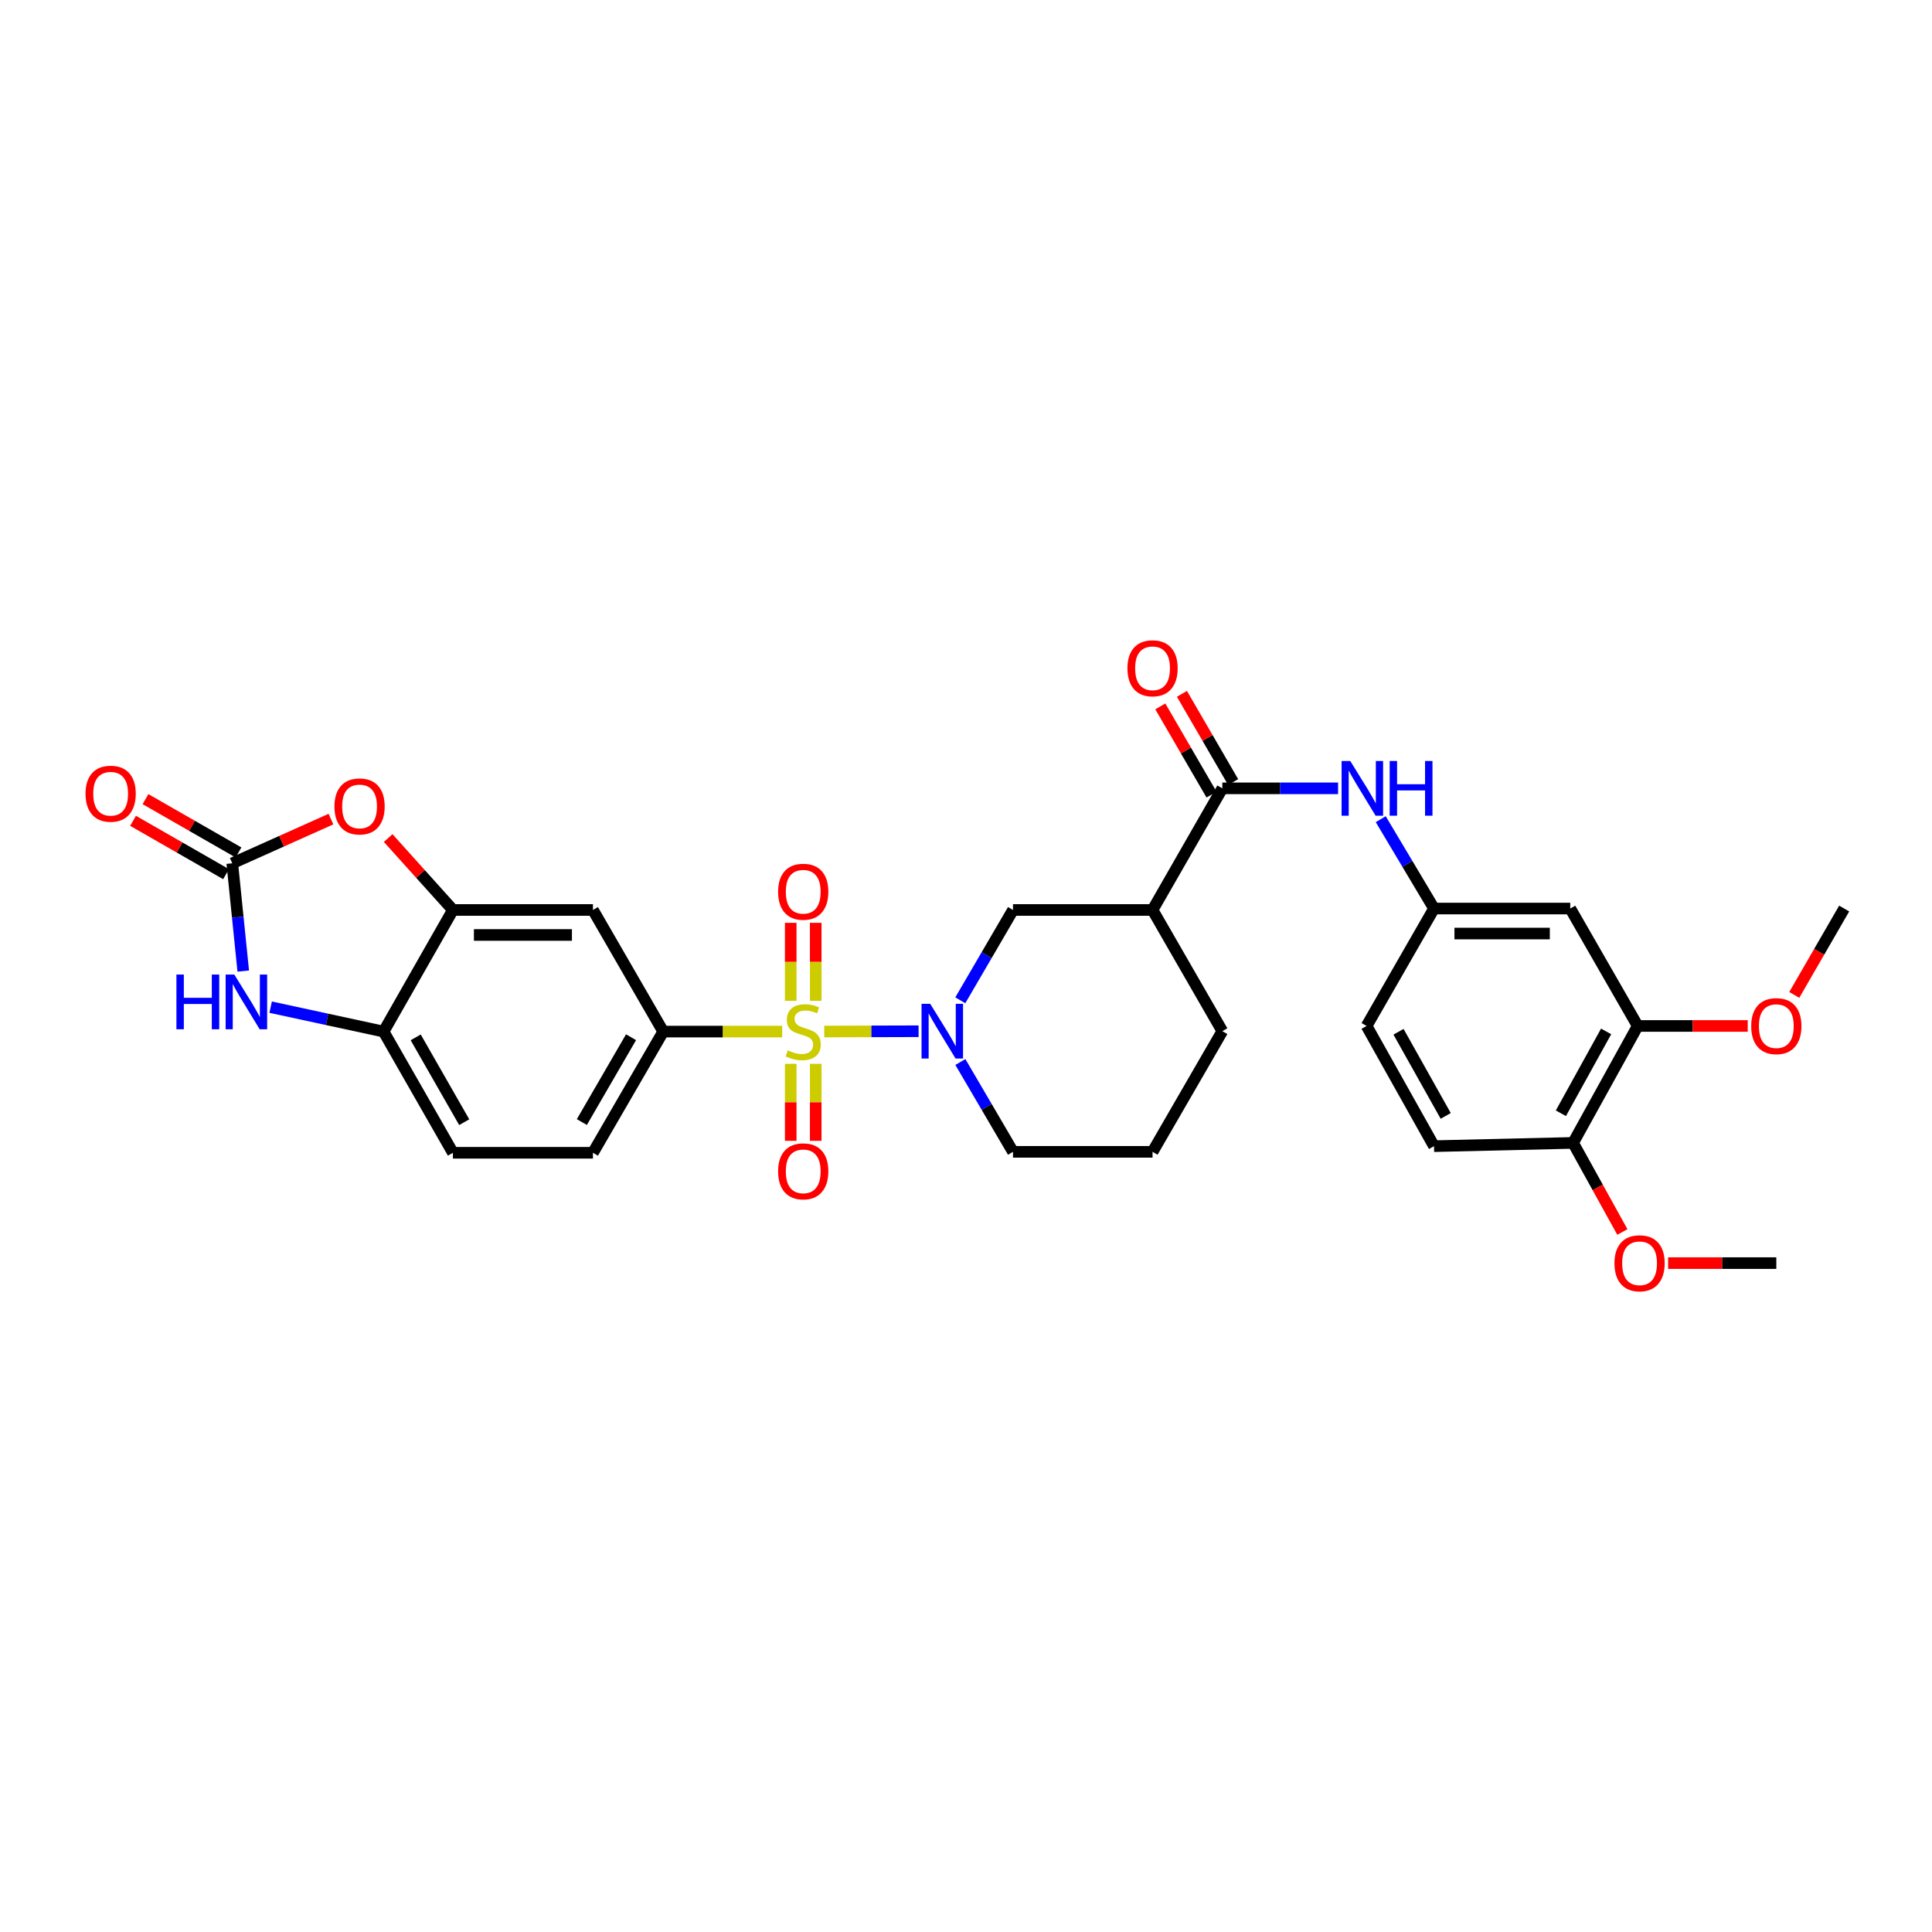 <?xml version='1.0' encoding='iso-8859-1'?>
<svg version='1.1' baseProfile='full'
              xmlns='http://www.w3.org/2000/svg'
                      xmlns:rdkit='http://www.rdkit.org/xml'
                      xmlns:xlink='http://www.w3.org/1999/xlink'
                  xml:space='preserve'
width='1000px' height='1000px' viewBox='0 0 1000 1000'>
<!-- END OF HEADER -->
<rect style='opacity:1.0;fill:#FFFFFF;stroke:none' width='1000' height='1000' x='0' y='0'> </rect>
<path class='bond-0' d='M 426.626,533.916 L 451.042,533.84' style='fill:none;fill-rule:evenodd;stroke:#CCCC00;stroke-width:6px;stroke-linecap:butt;stroke-linejoin:miter;stroke-opacity:1' />
<path class='bond-0' d='M 451.042,533.84 L 475.459,533.765' style='fill:none;fill-rule:evenodd;stroke:#0000FF;stroke-width:6px;stroke-linecap:butt;stroke-linejoin:miter;stroke-opacity:1' />
<path class='bond-2' d='M 404.855,533.949 L 374.066,533.949' style='fill:none;fill-rule:evenodd;stroke:#CCCC00;stroke-width:6px;stroke-linecap:butt;stroke-linejoin:miter;stroke-opacity:1' />
<path class='bond-2' d='M 374.066,533.949 L 343.278,533.949' style='fill:none;fill-rule:evenodd;stroke:#000000;stroke-width:6px;stroke-linecap:butt;stroke-linejoin:miter;stroke-opacity:1' />
<path class='bond-12' d='M 422.217,518.018 L 422.217,497.836' style='fill:none;fill-rule:evenodd;stroke:#CCCC00;stroke-width:6px;stroke-linecap:butt;stroke-linejoin:miter;stroke-opacity:1' />
<path class='bond-12' d='M 422.217,497.836 L 422.217,477.654' style='fill:none;fill-rule:evenodd;stroke:#FF0000;stroke-width:6px;stroke-linecap:butt;stroke-linejoin:miter;stroke-opacity:1' />
<path class='bond-12' d='M 409.276,518.018 L 409.276,497.836' style='fill:none;fill-rule:evenodd;stroke:#CCCC00;stroke-width:6px;stroke-linecap:butt;stroke-linejoin:miter;stroke-opacity:1' />
<path class='bond-12' d='M 409.276,497.836 L 409.276,477.654' style='fill:none;fill-rule:evenodd;stroke:#FF0000;stroke-width:6px;stroke-linecap:butt;stroke-linejoin:miter;stroke-opacity:1' />
<path class='bond-13' d='M 409.276,550.636 L 409.276,570.561' style='fill:none;fill-rule:evenodd;stroke:#CCCC00;stroke-width:6px;stroke-linecap:butt;stroke-linejoin:miter;stroke-opacity:1' />
<path class='bond-13' d='M 409.276,570.561 L 409.276,590.486' style='fill:none;fill-rule:evenodd;stroke:#FF0000;stroke-width:6px;stroke-linecap:butt;stroke-linejoin:miter;stroke-opacity:1' />
<path class='bond-13' d='M 422.217,550.636 L 422.217,570.561' style='fill:none;fill-rule:evenodd;stroke:#CCCC00;stroke-width:6px;stroke-linecap:butt;stroke-linejoin:miter;stroke-opacity:1' />
<path class='bond-13' d='M 422.217,570.561 L 422.217,590.486' style='fill:none;fill-rule:evenodd;stroke:#FF0000;stroke-width:6px;stroke-linecap:butt;stroke-linejoin:miter;stroke-opacity:1' />
<path class='bond-9' d='M 497.048,517.751 L 510.688,494.375' style='fill:none;fill-rule:evenodd;stroke:#0000FF;stroke-width:6px;stroke-linecap:butt;stroke-linejoin:miter;stroke-opacity:1' />
<path class='bond-9' d='M 510.688,494.375 L 524.327,470.999' style='fill:none;fill-rule:evenodd;stroke:#000000;stroke-width:6px;stroke-linecap:butt;stroke-linejoin:miter;stroke-opacity:1' />
<path class='bond-23' d='M 497.084,549.696 L 510.706,572.942' style='fill:none;fill-rule:evenodd;stroke:#0000FF;stroke-width:6px;stroke-linecap:butt;stroke-linejoin:miter;stroke-opacity:1' />
<path class='bond-23' d='M 510.706,572.942 L 524.327,596.188' style='fill:none;fill-rule:evenodd;stroke:#000000;stroke-width:6px;stroke-linecap:butt;stroke-linejoin:miter;stroke-opacity:1' />
<path class='bond-1' d='M 120.221,446.843 L 145.763,435.4' style='fill:none;fill-rule:evenodd;stroke:#000000;stroke-width:6px;stroke-linecap:butt;stroke-linejoin:miter;stroke-opacity:1' />
<path class='bond-1' d='M 145.763,435.4 L 171.306,423.957' style='fill:none;fill-rule:evenodd;stroke:#FF0000;stroke-width:6px;stroke-linecap:butt;stroke-linejoin:miter;stroke-opacity:1' />
<path class='bond-17' d='M 123.439,441.23 L 99.371,427.429' style='fill:none;fill-rule:evenodd;stroke:#000000;stroke-width:6px;stroke-linecap:butt;stroke-linejoin:miter;stroke-opacity:1' />
<path class='bond-17' d='M 99.371,427.429 L 75.304,413.627' style='fill:none;fill-rule:evenodd;stroke:#FF0000;stroke-width:6px;stroke-linecap:butt;stroke-linejoin:miter;stroke-opacity:1' />
<path class='bond-17' d='M 117.002,452.456 L 92.934,438.655' style='fill:none;fill-rule:evenodd;stroke:#000000;stroke-width:6px;stroke-linecap:butt;stroke-linejoin:miter;stroke-opacity:1' />
<path class='bond-17' d='M 92.934,438.655 L 68.866,424.853' style='fill:none;fill-rule:evenodd;stroke:#FF0000;stroke-width:6px;stroke-linecap:butt;stroke-linejoin:miter;stroke-opacity:1' />
<path class='bond-33' d='M 120.221,446.843 L 123.063,474.733' style='fill:none;fill-rule:evenodd;stroke:#000000;stroke-width:6px;stroke-linecap:butt;stroke-linejoin:miter;stroke-opacity:1' />
<path class='bond-33' d='M 123.063,474.733 L 125.905,502.623' style='fill:none;fill-rule:evenodd;stroke:#0000FF;stroke-width:6px;stroke-linecap:butt;stroke-linejoin:miter;stroke-opacity:1' />
<path class='bond-8' d='M 343.278,533.949 L 306.907,470.999' style='fill:none;fill-rule:evenodd;stroke:#000000;stroke-width:6px;stroke-linecap:butt;stroke-linejoin:miter;stroke-opacity:1' />
<path class='bond-20' d='M 343.278,533.949 L 306.907,596.677' style='fill:none;fill-rule:evenodd;stroke:#000000;stroke-width:6px;stroke-linecap:butt;stroke-linejoin:miter;stroke-opacity:1' />
<path class='bond-20' d='M 326.627,536.867 L 301.167,580.776' style='fill:none;fill-rule:evenodd;stroke:#000000;stroke-width:6px;stroke-linecap:butt;stroke-linejoin:miter;stroke-opacity:1' />
<path class='bond-3' d='M 140.089,521.302 L 169.319,527.626' style='fill:none;fill-rule:evenodd;stroke:#0000FF;stroke-width:6px;stroke-linecap:butt;stroke-linejoin:miter;stroke-opacity:1' />
<path class='bond-3' d='M 169.319,527.626 L 198.549,533.949' style='fill:none;fill-rule:evenodd;stroke:#000000;stroke-width:6px;stroke-linecap:butt;stroke-linejoin:miter;stroke-opacity:1' />
<path class='bond-4' d='M 632.678,408.042 L 596.559,470.999' style='fill:none;fill-rule:evenodd;stroke:#000000;stroke-width:6px;stroke-linecap:butt;stroke-linejoin:miter;stroke-opacity:1' />
<path class='bond-11' d='M 632.678,408.042 L 662.637,408.042' style='fill:none;fill-rule:evenodd;stroke:#000000;stroke-width:6px;stroke-linecap:butt;stroke-linejoin:miter;stroke-opacity:1' />
<path class='bond-11' d='M 662.637,408.042 L 692.595,408.042' style='fill:none;fill-rule:evenodd;stroke:#0000FF;stroke-width:6px;stroke-linecap:butt;stroke-linejoin:miter;stroke-opacity:1' />
<path class='bond-18' d='M 638.274,404.794 L 625.02,381.961' style='fill:none;fill-rule:evenodd;stroke:#000000;stroke-width:6px;stroke-linecap:butt;stroke-linejoin:miter;stroke-opacity:1' />
<path class='bond-18' d='M 625.02,381.961 L 611.767,359.129' style='fill:none;fill-rule:evenodd;stroke:#FF0000;stroke-width:6px;stroke-linecap:butt;stroke-linejoin:miter;stroke-opacity:1' />
<path class='bond-18' d='M 627.082,411.291 L 613.828,388.458' style='fill:none;fill-rule:evenodd;stroke:#000000;stroke-width:6px;stroke-linecap:butt;stroke-linejoin:miter;stroke-opacity:1' />
<path class='bond-18' d='M 613.828,388.458 L 600.575,365.625' style='fill:none;fill-rule:evenodd;stroke:#FF0000;stroke-width:6px;stroke-linecap:butt;stroke-linejoin:miter;stroke-opacity:1' />
<path class='bond-5' d='M 200.917,433.773 L 217.67,452.386' style='fill:none;fill-rule:evenodd;stroke:#FF0000;stroke-width:6px;stroke-linecap:butt;stroke-linejoin:miter;stroke-opacity:1' />
<path class='bond-5' d='M 217.67,452.386 L 234.424,470.999' style='fill:none;fill-rule:evenodd;stroke:#000000;stroke-width:6px;stroke-linecap:butt;stroke-linejoin:miter;stroke-opacity:1' />
<path class='bond-6' d='M 234.424,470.999 L 306.907,470.999' style='fill:none;fill-rule:evenodd;stroke:#000000;stroke-width:6px;stroke-linecap:butt;stroke-linejoin:miter;stroke-opacity:1' />
<path class='bond-6' d='M 245.296,483.94 L 296.034,483.94' style='fill:none;fill-rule:evenodd;stroke:#000000;stroke-width:6px;stroke-linecap:butt;stroke-linejoin:miter;stroke-opacity:1' />
<path class='bond-31' d='M 234.424,470.999 L 198.549,533.949' style='fill:none;fill-rule:evenodd;stroke:#000000;stroke-width:6px;stroke-linecap:butt;stroke-linejoin:miter;stroke-opacity:1' />
<path class='bond-7' d='M 596.559,470.999 L 524.327,470.999' style='fill:none;fill-rule:evenodd;stroke:#000000;stroke-width:6px;stroke-linecap:butt;stroke-linejoin:miter;stroke-opacity:1' />
<path class='bond-32' d='M 596.559,470.999 L 632.678,533.727' style='fill:none;fill-rule:evenodd;stroke:#000000;stroke-width:6px;stroke-linecap:butt;stroke-linejoin:miter;stroke-opacity:1' />
<path class='bond-10' d='M 198.549,533.949 L 234.424,596.677' style='fill:none;fill-rule:evenodd;stroke:#000000;stroke-width:6px;stroke-linecap:butt;stroke-linejoin:miter;stroke-opacity:1' />
<path class='bond-10' d='M 215.163,536.934 L 240.276,580.843' style='fill:none;fill-rule:evenodd;stroke:#000000;stroke-width:6px;stroke-linecap:butt;stroke-linejoin:miter;stroke-opacity:1' />
<path class='bond-16' d='M 714.669,424.013 L 728.457,447.136' style='fill:none;fill-rule:evenodd;stroke:#0000FF;stroke-width:6px;stroke-linecap:butt;stroke-linejoin:miter;stroke-opacity:1' />
<path class='bond-16' d='M 728.457,447.136 L 742.244,470.259' style='fill:none;fill-rule:evenodd;stroke:#000000;stroke-width:6px;stroke-linecap:butt;stroke-linejoin:miter;stroke-opacity:1' />
<path class='bond-14' d='M 812.764,470.259 L 742.244,470.259' style='fill:none;fill-rule:evenodd;stroke:#000000;stroke-width:6px;stroke-linecap:butt;stroke-linejoin:miter;stroke-opacity:1' />
<path class='bond-14' d='M 802.186,483.2 L 752.822,483.2' style='fill:none;fill-rule:evenodd;stroke:#000000;stroke-width:6px;stroke-linecap:butt;stroke-linejoin:miter;stroke-opacity:1' />
<path class='bond-15' d='M 812.764,470.259 L 847.676,531.038' style='fill:none;fill-rule:evenodd;stroke:#000000;stroke-width:6px;stroke-linecap:butt;stroke-linejoin:miter;stroke-opacity:1' />
<path class='bond-25' d='M 847.676,531.038 L 876.15,531.038' style='fill:none;fill-rule:evenodd;stroke:#000000;stroke-width:6px;stroke-linecap:butt;stroke-linejoin:miter;stroke-opacity:1' />
<path class='bond-25' d='M 876.15,531.038 L 904.625,531.038' style='fill:none;fill-rule:evenodd;stroke:#FF0000;stroke-width:6px;stroke-linecap:butt;stroke-linejoin:miter;stroke-opacity:1' />
<path class='bond-34' d='M 847.676,531.038 L 814.224,591.558' style='fill:none;fill-rule:evenodd;stroke:#000000;stroke-width:6px;stroke-linecap:butt;stroke-linejoin:miter;stroke-opacity:1' />
<path class='bond-34' d='M 831.332,533.856 L 807.916,576.219' style='fill:none;fill-rule:evenodd;stroke:#000000;stroke-width:6px;stroke-linecap:butt;stroke-linejoin:miter;stroke-opacity:1' />
<path class='bond-24' d='M 742.244,470.259 L 707.347,531.038' style='fill:none;fill-rule:evenodd;stroke:#000000;stroke-width:6px;stroke-linecap:butt;stroke-linejoin:miter;stroke-opacity:1' />
<path class='bond-19' d='M 814.224,591.558 L 742.244,593.254' style='fill:none;fill-rule:evenodd;stroke:#000000;stroke-width:6px;stroke-linecap:butt;stroke-linejoin:miter;stroke-opacity:1' />
<path class='bond-27' d='M 814.224,591.558 L 826.98,614.621' style='fill:none;fill-rule:evenodd;stroke:#000000;stroke-width:6px;stroke-linecap:butt;stroke-linejoin:miter;stroke-opacity:1' />
<path class='bond-27' d='M 826.98,614.621 L 839.736,637.684' style='fill:none;fill-rule:evenodd;stroke:#FF0000;stroke-width:6px;stroke-linecap:butt;stroke-linejoin:miter;stroke-opacity:1' />
<path class='bond-21' d='M 306.907,596.677 L 234.424,596.677' style='fill:none;fill-rule:evenodd;stroke:#000000;stroke-width:6px;stroke-linecap:butt;stroke-linejoin:miter;stroke-opacity:1' />
<path class='bond-22' d='M 742.244,593.254 L 707.347,531.038' style='fill:none;fill-rule:evenodd;stroke:#000000;stroke-width:6px;stroke-linecap:butt;stroke-linejoin:miter;stroke-opacity:1' />
<path class='bond-22' d='M 748.296,577.591 L 723.868,534.04' style='fill:none;fill-rule:evenodd;stroke:#000000;stroke-width:6px;stroke-linecap:butt;stroke-linejoin:miter;stroke-opacity:1' />
<path class='bond-28' d='M 524.327,596.188 L 596.559,596.188' style='fill:none;fill-rule:evenodd;stroke:#000000;stroke-width:6px;stroke-linecap:butt;stroke-linejoin:miter;stroke-opacity:1' />
<path class='bond-29' d='M 928.709,514.963 L 941.627,492.611' style='fill:none;fill-rule:evenodd;stroke:#FF0000;stroke-width:6px;stroke-linecap:butt;stroke-linejoin:miter;stroke-opacity:1' />
<path class='bond-29' d='M 941.627,492.611 L 954.545,470.259' style='fill:none;fill-rule:evenodd;stroke:#000000;stroke-width:6px;stroke-linecap:butt;stroke-linejoin:miter;stroke-opacity:1' />
<path class='bond-26' d='M 632.678,533.727 L 596.559,596.188' style='fill:none;fill-rule:evenodd;stroke:#000000;stroke-width:6px;stroke-linecap:butt;stroke-linejoin:miter;stroke-opacity:1' />
<path class='bond-30' d='M 863.409,653.782 L 891.413,653.782' style='fill:none;fill-rule:evenodd;stroke:#FF0000;stroke-width:6px;stroke-linecap:butt;stroke-linejoin:miter;stroke-opacity:1' />
<path class='bond-30' d='M 891.413,653.782 L 919.418,653.782' style='fill:none;fill-rule:evenodd;stroke:#000000;stroke-width:6px;stroke-linecap:butt;stroke-linejoin:miter;stroke-opacity:1' />
<path  class='atom-0' d='M 407.746 543.669
Q 408.066 543.789, 409.386 544.349
Q 410.706 544.909, 412.146 545.269
Q 413.626 545.589, 415.066 545.589
Q 417.746 545.589, 419.306 544.309
Q 420.866 542.989, 420.866 540.709
Q 420.866 539.149, 420.066 538.189
Q 419.306 537.229, 418.106 536.709
Q 416.906 536.189, 414.906 535.589
Q 412.386 534.829, 410.866 534.109
Q 409.386 533.389, 408.306 531.869
Q 407.266 530.349, 407.266 527.789
Q 407.266 524.229, 409.666 522.029
Q 412.106 519.829, 416.906 519.829
Q 420.186 519.829, 423.906 521.389
L 422.986 524.469
Q 419.586 523.069, 417.026 523.069
Q 414.266 523.069, 412.746 524.229
Q 411.226 525.349, 411.266 527.309
Q 411.266 528.829, 412.026 529.749
Q 412.826 530.669, 413.946 531.189
Q 415.106 531.709, 417.026 532.309
Q 419.586 533.109, 421.106 533.909
Q 422.626 534.709, 423.706 536.349
Q 424.826 537.949, 424.826 540.709
Q 424.826 544.629, 422.186 546.749
Q 419.586 548.829, 415.226 548.829
Q 412.706 548.829, 410.786 548.269
Q 408.906 547.749, 406.666 546.829
L 407.746 543.669
' fill='#CCCC00'/>
<path  class='atom-1' d='M 481.466 519.567
L 490.746 534.567
Q 491.666 536.047, 493.146 538.727
Q 494.626 541.407, 494.706 541.567
L 494.706 519.567
L 498.466 519.567
L 498.466 547.887
L 494.586 547.887
L 484.626 531.487
Q 483.466 529.567, 482.226 527.367
Q 481.026 525.167, 480.666 524.487
L 480.666 547.887
L 476.986 547.887
L 476.986 519.567
L 481.466 519.567
' fill='#0000FF'/>
<path  class='atom-4' d='M 91.312 504.426
L 95.152 504.426
L 95.152 516.466
L 109.632 516.466
L 109.632 504.426
L 113.472 504.426
L 113.472 532.746
L 109.632 532.746
L 109.632 519.666
L 95.152 519.666
L 95.152 532.746
L 91.312 532.746
L 91.312 504.426
' fill='#0000FF'/>
<path  class='atom-4' d='M 121.272 504.426
L 130.552 519.426
Q 131.472 520.906, 132.952 523.586
Q 134.432 526.266, 134.512 526.426
L 134.512 504.426
L 138.272 504.426
L 138.272 532.746
L 134.392 532.746
L 124.432 516.346
Q 123.272 514.426, 122.032 512.226
Q 120.832 510.026, 120.472 509.346
L 120.472 532.746
L 116.792 532.746
L 116.792 504.426
L 121.272 504.426
' fill='#0000FF'/>
<path  class='atom-6' d='M 173.111 417.404
Q 173.111 410.604, 176.471 406.804
Q 179.831 403.004, 186.111 403.004
Q 192.391 403.004, 195.751 406.804
Q 199.111 410.604, 199.111 417.404
Q 199.111 424.284, 195.711 428.204
Q 192.311 432.084, 186.111 432.084
Q 179.871 432.084, 176.471 428.204
Q 173.111 424.324, 173.111 417.404
M 186.111 428.884
Q 190.431 428.884, 192.751 426.004
Q 195.111 423.084, 195.111 417.404
Q 195.111 411.844, 192.751 409.044
Q 190.431 406.204, 186.111 406.204
Q 181.791 406.204, 179.431 409.004
Q 177.111 411.804, 177.111 417.404
Q 177.111 423.124, 179.431 426.004
Q 181.791 428.884, 186.111 428.884
' fill='#FF0000'/>
<path  class='atom-12' d='M 698.887 393.882
L 708.167 408.882
Q 709.087 410.362, 710.567 413.042
Q 712.047 415.722, 712.127 415.882
L 712.127 393.882
L 715.887 393.882
L 715.887 422.202
L 712.007 422.202
L 702.047 405.802
Q 700.887 403.882, 699.647 401.682
Q 698.447 399.482, 698.087 398.802
L 698.087 422.202
L 694.407 422.202
L 694.407 393.882
L 698.887 393.882
' fill='#0000FF'/>
<path  class='atom-12' d='M 719.287 393.882
L 723.127 393.882
L 723.127 405.922
L 737.607 405.922
L 737.607 393.882
L 741.447 393.882
L 741.447 422.202
L 737.607 422.202
L 737.607 409.122
L 723.127 409.122
L 723.127 422.202
L 719.287 422.202
L 719.287 393.882
' fill='#0000FF'/>
<path  class='atom-13' d='M 402.746 461.561
Q 402.746 454.761, 406.106 450.961
Q 409.466 447.161, 415.746 447.161
Q 422.026 447.161, 425.386 450.961
Q 428.746 454.761, 428.746 461.561
Q 428.746 468.441, 425.346 472.361
Q 421.946 476.241, 415.746 476.241
Q 409.506 476.241, 406.106 472.361
Q 402.746 468.481, 402.746 461.561
M 415.746 473.041
Q 420.066 473.041, 422.386 470.161
Q 424.746 467.241, 424.746 461.561
Q 424.746 456.001, 422.386 453.201
Q 420.066 450.361, 415.746 450.361
Q 411.426 450.361, 409.066 453.161
Q 406.746 455.961, 406.746 461.561
Q 406.746 467.281, 409.066 470.161
Q 411.426 473.041, 415.746 473.041
' fill='#FF0000'/>
<path  class='atom-14' d='M 402.746 606.275
Q 402.746 599.475, 406.106 595.675
Q 409.466 591.875, 415.746 591.875
Q 422.026 591.875, 425.386 595.675
Q 428.746 599.475, 428.746 606.275
Q 428.746 613.155, 425.346 617.075
Q 421.946 620.955, 415.746 620.955
Q 409.506 620.955, 406.106 617.075
Q 402.746 613.195, 402.746 606.275
M 415.746 617.755
Q 420.066 617.755, 422.386 614.875
Q 424.746 611.955, 424.746 606.275
Q 424.746 600.715, 422.386 597.915
Q 420.066 595.075, 415.746 595.075
Q 411.426 595.075, 409.066 597.875
Q 406.746 600.675, 406.746 606.275
Q 406.746 611.995, 409.066 614.875
Q 411.426 617.755, 415.746 617.755
' fill='#FF0000'/>
<path  class='atom-18' d='M 44.271 410.825
Q 44.271 404.025, 47.631 400.225
Q 50.991 396.425, 57.271 396.425
Q 63.551 396.425, 66.911 400.225
Q 70.271 404.025, 70.271 410.825
Q 70.271 417.705, 66.871 421.625
Q 63.471 425.505, 57.271 425.505
Q 51.031 425.505, 47.631 421.625
Q 44.271 417.745, 44.271 410.825
M 57.271 422.305
Q 61.591 422.305, 63.911 419.425
Q 66.271 416.505, 66.271 410.825
Q 66.271 405.265, 63.911 402.465
Q 61.591 399.625, 57.271 399.625
Q 52.951 399.625, 50.591 402.425
Q 48.271 405.225, 48.271 410.825
Q 48.271 416.545, 50.591 419.425
Q 52.951 422.305, 57.271 422.305
' fill='#FF0000'/>
<path  class='atom-19' d='M 583.559 345.898
Q 583.559 339.098, 586.919 335.298
Q 590.279 331.498, 596.559 331.498
Q 602.839 331.498, 606.199 335.298
Q 609.559 339.098, 609.559 345.898
Q 609.559 352.778, 606.159 356.698
Q 602.759 360.578, 596.559 360.578
Q 590.319 360.578, 586.919 356.698
Q 583.559 352.818, 583.559 345.898
M 596.559 357.378
Q 600.879 357.378, 603.199 354.498
Q 605.559 351.578, 605.559 345.898
Q 605.559 340.338, 603.199 337.538
Q 600.879 334.698, 596.559 334.698
Q 592.239 334.698, 589.879 337.498
Q 587.559 340.298, 587.559 345.898
Q 587.559 351.618, 589.879 354.498
Q 592.239 357.378, 596.559 357.378
' fill='#FF0000'/>
<path  class='atom-26' d='M 906.418 531.118
Q 906.418 524.318, 909.778 520.518
Q 913.138 516.718, 919.418 516.718
Q 925.698 516.718, 929.058 520.518
Q 932.418 524.318, 932.418 531.118
Q 932.418 537.998, 929.018 541.918
Q 925.618 545.798, 919.418 545.798
Q 913.178 545.798, 909.778 541.918
Q 906.418 538.038, 906.418 531.118
M 919.418 542.598
Q 923.738 542.598, 926.058 539.718
Q 928.418 536.798, 928.418 531.118
Q 928.418 525.558, 926.058 522.758
Q 923.738 519.918, 919.418 519.918
Q 915.098 519.918, 912.738 522.718
Q 910.418 525.518, 910.418 531.118
Q 910.418 536.838, 912.738 539.718
Q 915.098 542.598, 919.418 542.598
' fill='#FF0000'/>
<path  class='atom-28' d='M 835.639 653.862
Q 835.639 647.062, 838.999 643.262
Q 842.359 639.462, 848.639 639.462
Q 854.919 639.462, 858.279 643.262
Q 861.639 647.062, 861.639 653.862
Q 861.639 660.742, 858.239 664.662
Q 854.839 668.542, 848.639 668.542
Q 842.399 668.542, 838.999 664.662
Q 835.639 660.782, 835.639 653.862
M 848.639 665.342
Q 852.959 665.342, 855.279 662.462
Q 857.639 659.542, 857.639 653.862
Q 857.639 648.302, 855.279 645.502
Q 852.959 642.662, 848.639 642.662
Q 844.319 642.662, 841.959 645.462
Q 839.639 648.262, 839.639 653.862
Q 839.639 659.582, 841.959 662.462
Q 844.319 665.342, 848.639 665.342
' fill='#FF0000'/>
</svg>

